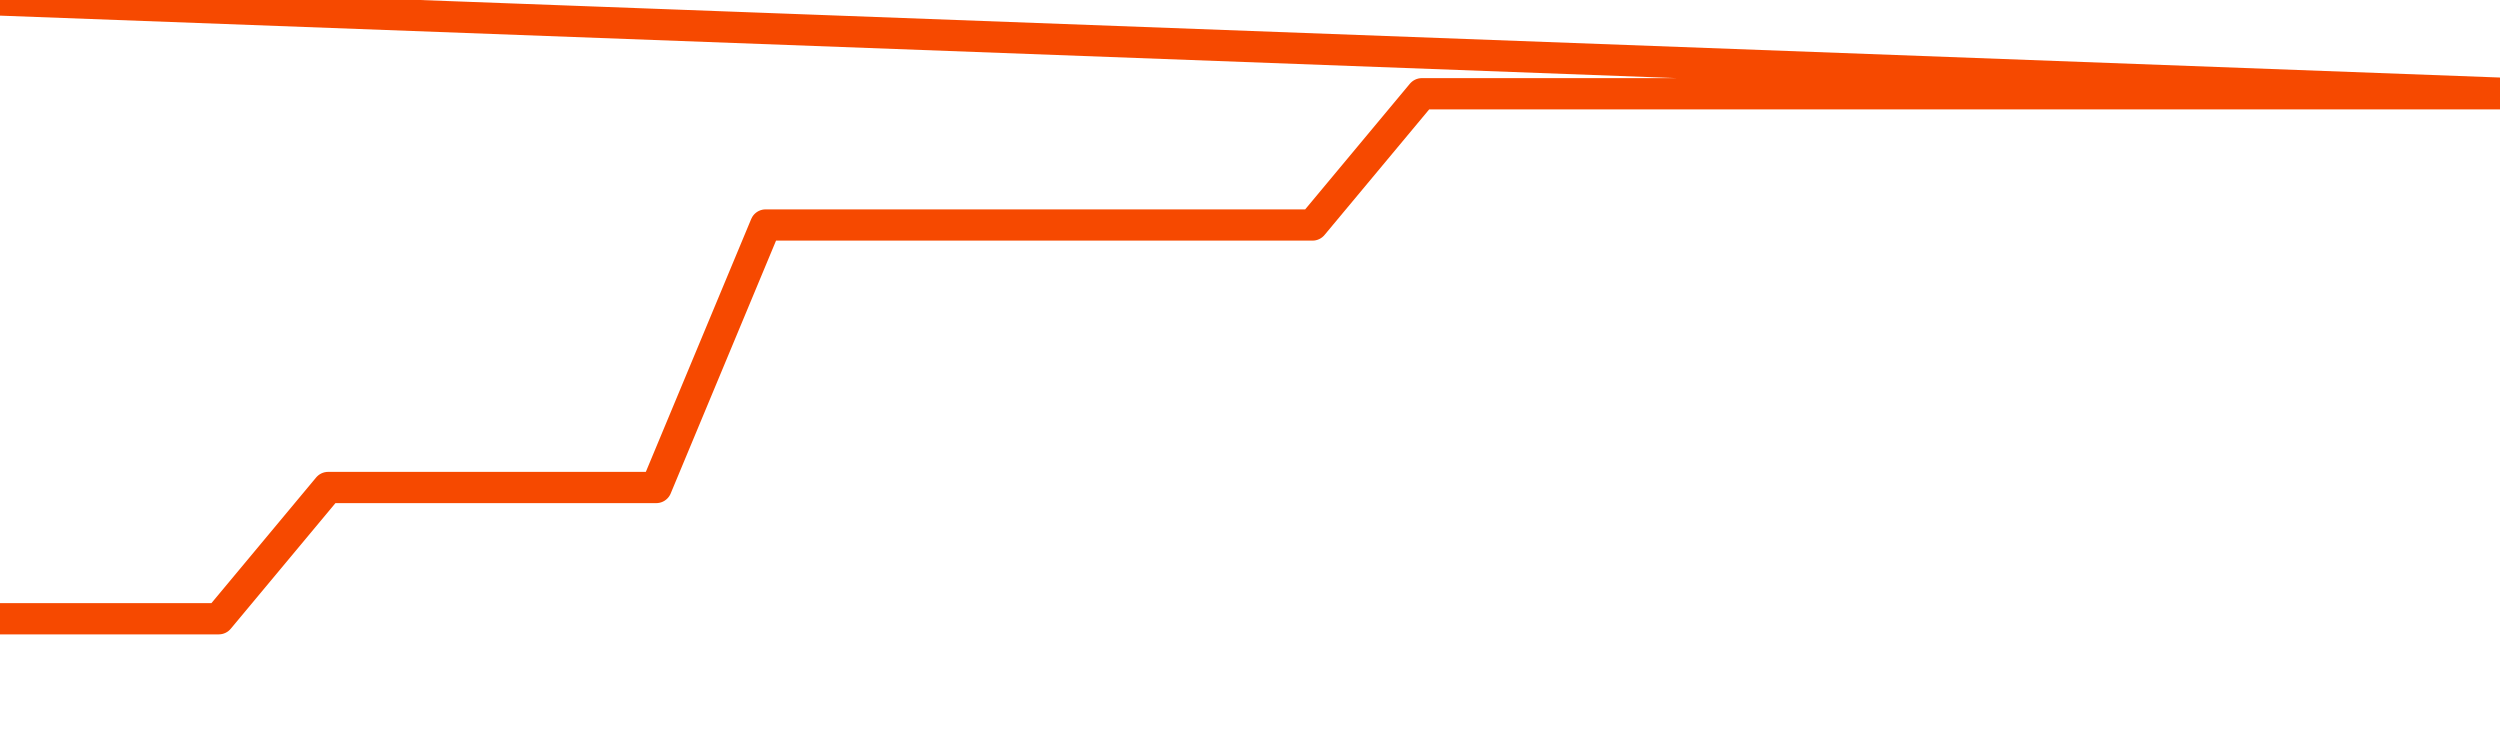       <svg
        version="1.1"
        xmlns="http://www.w3.org/2000/svg"
        width="80"
        height="24"
        viewBox="0 0 80 24">
        <path
          fill="url(#gradient)"
          fill-opacity="0.56"
          stroke="none"
          d="M 0,26 0.0,19.8 3.5,19.8 7.0,19.8 10.5,15.6 14.0,15.6 17.5,15.6 21.0,15.6 24.5,7.2 28.0,7.2 31.5,7.2 35.0,7.2 38.5,7.2 42.0,7.2 45.5,3.0 49.0,3.0 52.5,3.0 56.0,3.0 59.5,3.0 63.0,3.0 66.5,3.0 70.0,3.0 73.5,3.0 77.0,3.0 80.5,3.0 82,26 Z"
        />
        <path
          fill="none"
          stroke="#F64900"
          stroke-width="1"
          stroke-linejoin="round"
          stroke-linecap="round"
          d="M 0.0,19.8 3.5,19.8 7.0,19.8 10.5,15.6 14.0,15.6 17.5,15.6 21.0,15.6 24.5,7.2 28.0,7.2 31.5,7.2 35.0,7.2 38.5,7.2 42.0,7.2 45.5,3.0 49.0,3.0 52.5,3.0 56.0,3.0 59.5,3.0 63.0,3.0 66.5,3.0 70.0,3.0 73.5,3.0 77.0,3.0 80.5,3.0.join(' ') }"
        />
      </svg>
